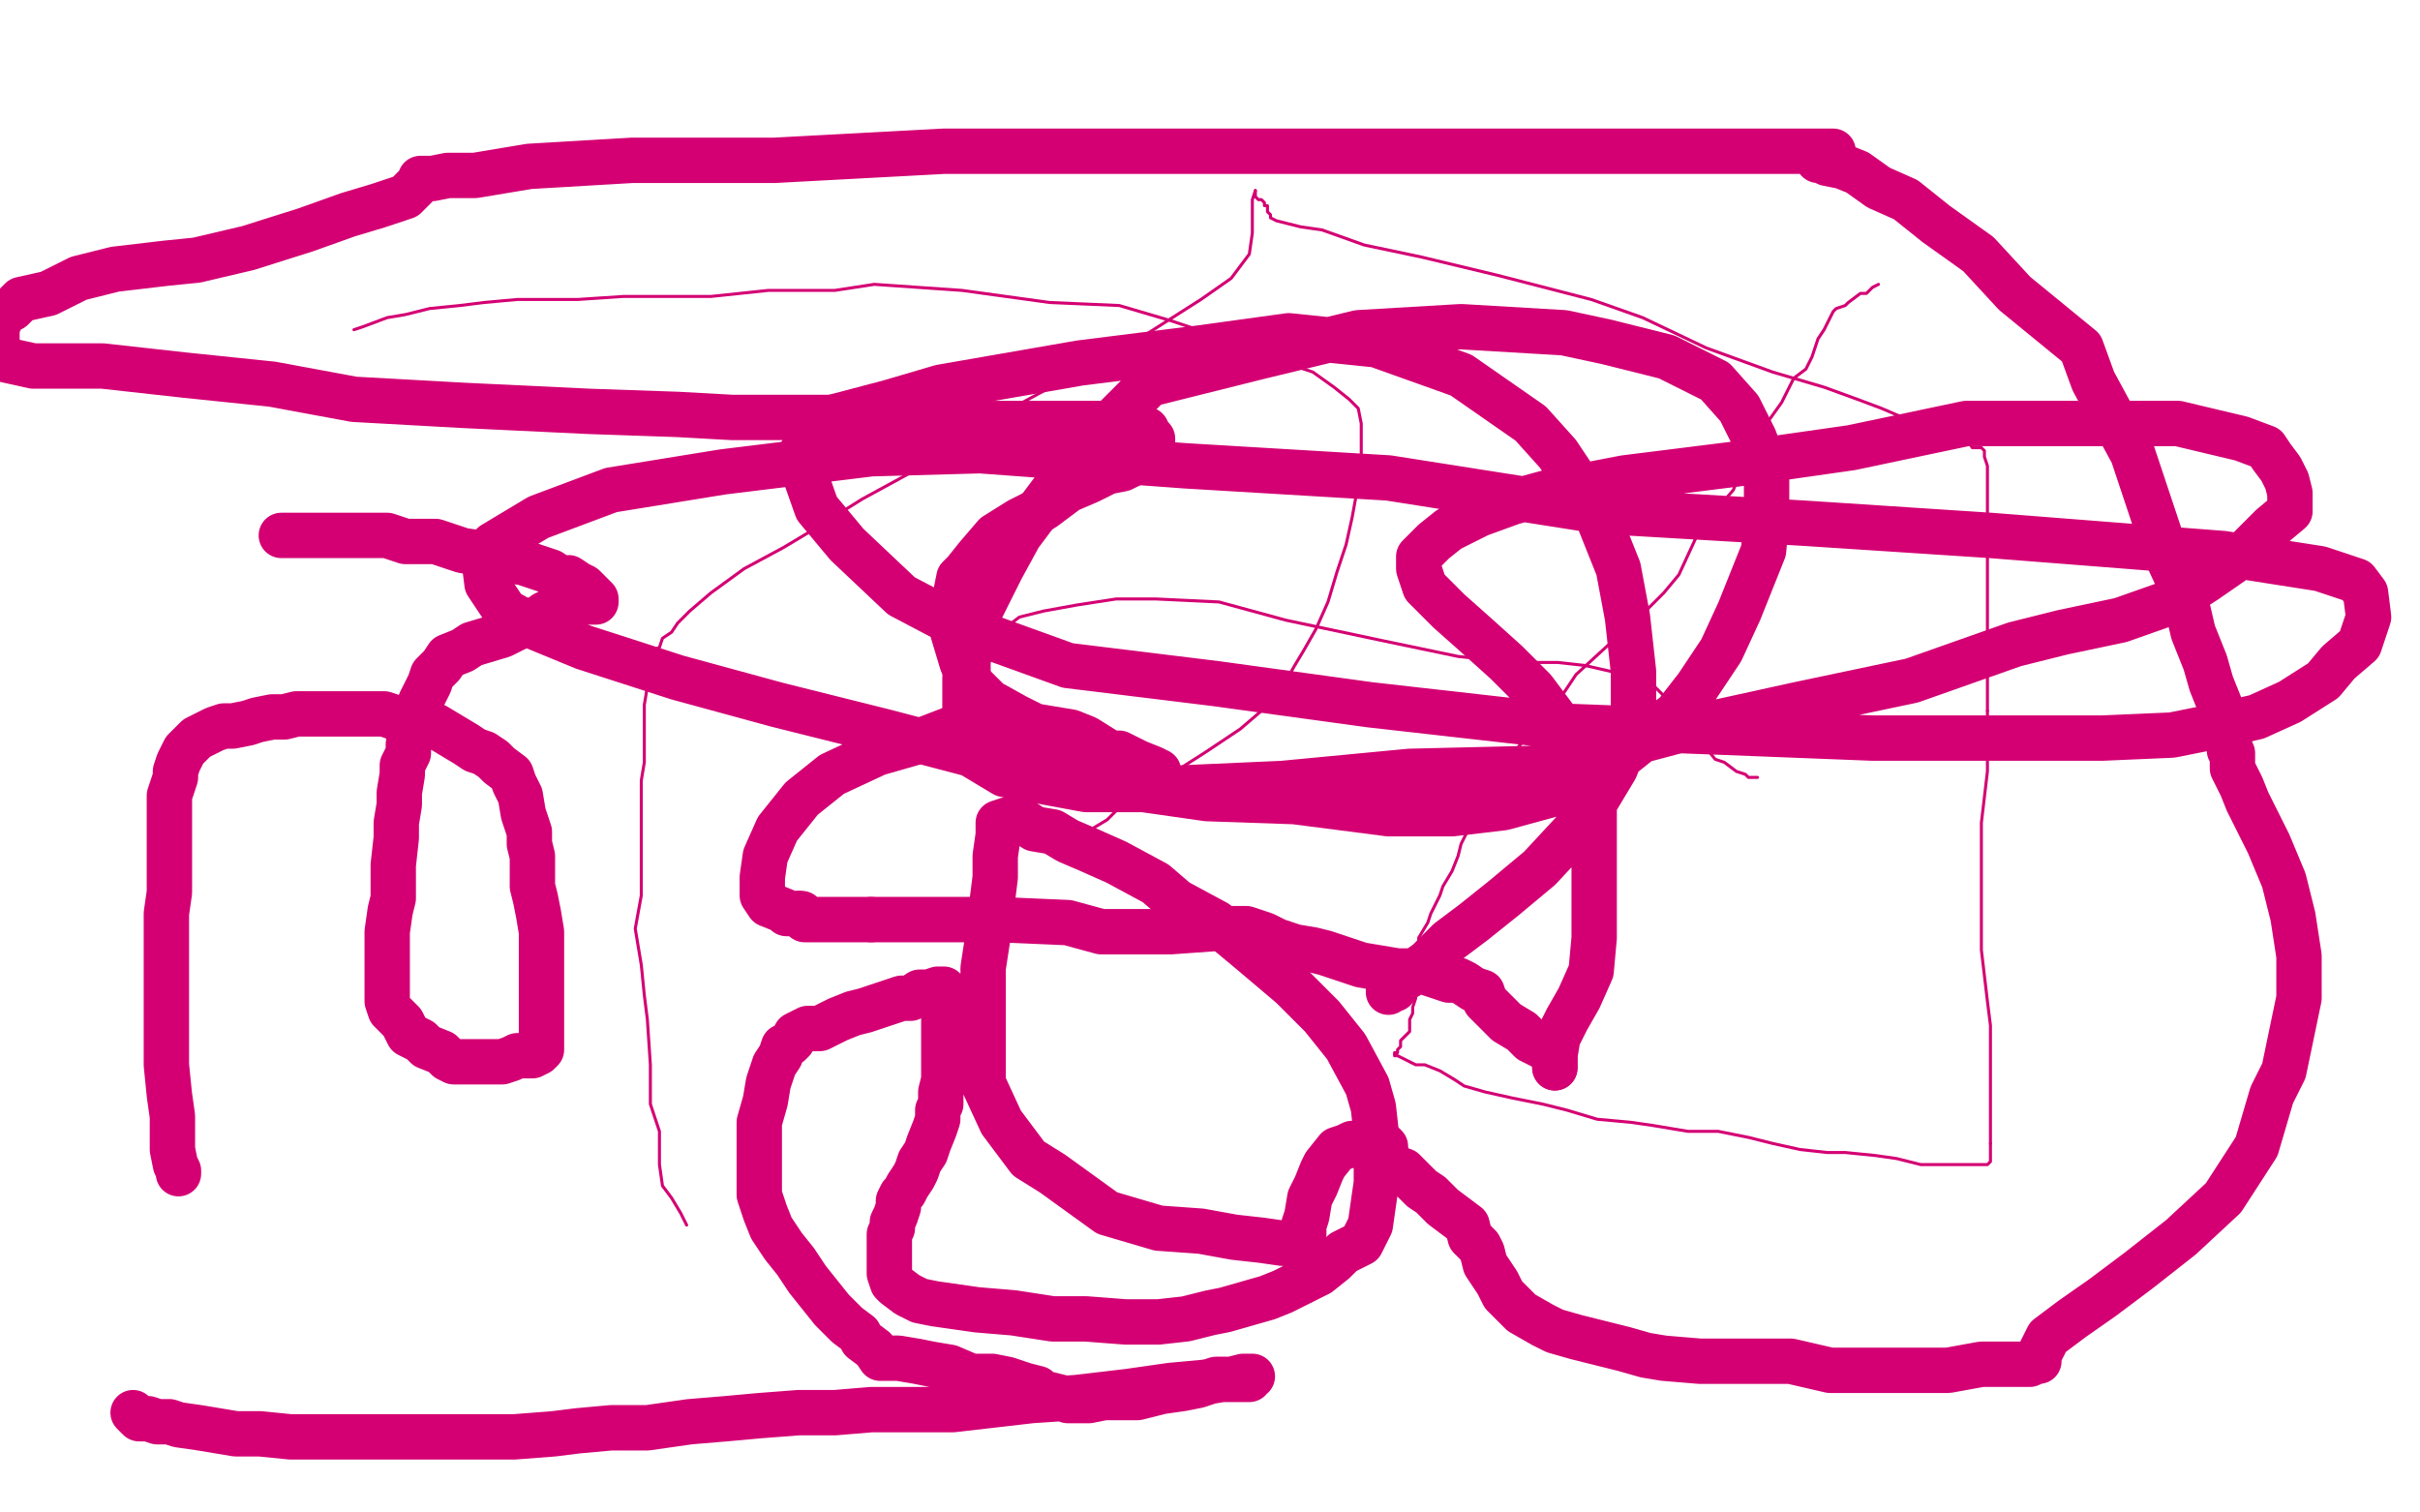 <?xml version="1.0" standalone="no"?>
<!DOCTYPE svg PUBLIC "-//W3C//DTD SVG 1.1//EN"
"http://www.w3.org/Graphics/SVG/1.1/DTD/svg11.dtd">

<svg width="800" height="500" version="1.1" xmlns="http://www.w3.org/2000/svg" xmlns:xlink="http://www.w3.org/1999/xlink" style="stroke-antialiasing: false"><desc>This SVG has been created on https://colorillo.com/</desc><rect x='0' y='0' width='800' height='500' style='fill: rgb(255,255,255); stroke-width:0' /><polyline points="117,109 120,108 120,108 128,105 128,105 134,104 134,104 142,102 142,102 152,101 152,101 160,100 160,100 171,99 171,99 178,99 178,99 191,99 191,99 206,98 206,98 221,98 221,98 235,98 235,98 254,96 254,96 276,96 289,94 318,96 347,100 370,101 387,106 402,111 416,116 425,120 434,123 441,128 446,132 449,135 450,140 450,147 450,154 449,160 447,171 445,180 442,189 439,199 435,208 431,215 428,220 424,227 417,235 410,241 398,249 387,256 377,264 369,268 366,271 361,274 358,275 354,276 352,277 350,278 348,278 348,279 347,279 346,279 344,277 339,273 335,269 333,264 330,261 328,256 328,249 328,242 327,238 327,232 327,225 327,219 327,215 329,211 333,207 337,204 345,202 356,200 369,198 382,198 403,199 425,205 458,212 482,217 500,219 515,219 524,220 537,223 546,226 550,230 553,236 558,242 563,246 567,251 570,252 574,255 577,256 578,257 581,257" style="fill: none; stroke: #d40073; stroke-width: 1; stroke-linejoin: round; stroke-linecap: round; stroke-antialiasing: false; stroke-antialias: 0; opacity: 1.0"/>
<polyline points="621,94 619,95 619,95 617,97 617,97 615,97 615,97 611,100 611,100 610,101 610,101 607,102 607,102 606,103 606,103 605,105 605,105 604,107 604,107 603,109 603,109 601,112 601,112 599,118 599,118 597,122 597,122 593,125 589,133 584,140 581,147 577,152 573,162 566,170 561,177 555,190 550,196 541,205 533,212 521,223 515,232 507,241 501,248 496,253 493,259 491,264 490,267 488,271 485,275 483,279 482,283 480,288 477,293 476,296 473,302 472,305 469,310 469,313 468,316 468,319 468,322 468,325 468,328 468,330 467,333 467,335 466,337 466,341 465,342 463,344 463,346 462,347 462,348 461,348 461,349 462,349 464,350 466,351 468,352 471,352 476,354 481,357 484,359 491,361 500,363 510,365 518,367 528,370 539,371 546,372 558,374 568,374 578,376 586,378 595,380 604,381 610,381 620,382 627,383 635,385 643,385 648,385 652,385 655,385 657,385 658,384 658,383 658,382 658,380 658,378" style="fill: none; stroke: #d40073; stroke-width: 1; stroke-linejoin: round; stroke-linecap: round; stroke-antialiasing: false; stroke-antialias: 0; opacity: 1.0"/>
<polyline points="657,235 657,224 657,209 657,196 657,188 657,178 657,171 657,164 657,160 657,154 656,151 656,150 656,149 655,148 652,148 650,145 649,144 646,144 644,143 642,143 640,142 638,141 635,141 633,138 629,138 622,135 614,132 603,128 586,123 564,115 543,105 526,99 495,91 470,85 451,81 437,76 430,75 422,73 420,72 420,71 419,70 419,69 419,68 418,68 418,67 417,66 416,66 415,65 415,64 415,63" style="fill: none; stroke: #d40073; stroke-width: 1; stroke-linejoin: round; stroke-linecap: round; stroke-antialiasing: false; stroke-antialias: 0; opacity: 1.0"/>
<polyline points="658,378 658,376 658,373 658,367 658,360 658,350 658,339 657,331 655,314 655,300 655,285 655,272 657,255 657,235" style="fill: none; stroke: #d40073; stroke-width: 1; stroke-linejoin: round; stroke-linecap: round; stroke-antialiasing: false; stroke-antialias: 0; opacity: 1.0"/>
<polyline points="415,63 414,66 414,70 414,77 413,84 407,92 397,99 375,113 351,126 327,139 307,153 285,165 269,175 259,181 246,188 235,196 228,202 224,206 222,209 219,211 218,214 216,215 215,217 214,217 214,219 214,220 214,222 214,227 213,233 213,241 213,252 212,258 212,271 212,284 212,296 210,307 212,319 213,329 214,337 215,352 215,365 218,374 218,385 219,392 222,396 225,401 226,403 227,405" style="fill: none; stroke: #d40073; stroke-width: 1; stroke-linejoin: round; stroke-linecap: round; stroke-antialiasing: false; stroke-antialias: 0; opacity: 1.0"/>
<polyline points="93,177 102,177 102,177 110,177 110,177 117,177 117,177 125,177 125,177 128,177 128,177 134,179 134,179 139,179 139,179 144,179 144,179 153,182 153,182 160,183 160,183 166,185 166,185 173,186 173,186 176,187 176,187 182,189 185,191 188,191 191,193 193,194 194,195 196,197 197,198 197,199 196,199 194,199 192,199 190,200 188,200 187,201 186,201 185,201 184,201 184,202 183,202 182,202 180,203 179,204 176,205 170,208 166,210 156,213 153,215 148,217 146,220 143,223 142,226 141,228 139,232 138,235 137,238 136,243 135,246 135,249 133,253 133,256 132,262 132,266 131,272 131,277 130,286 130,291 130,297 129,301 128,308 128,312 128,318 128,322 128,328 128,331 129,334 133,338 135,342 139,344 141,346 146,348 148,350 150,351 154,351 159,351 162,351 166,351 169,350 171,349 174,349 176,349 178,348 179,347 179,346 179,345 179,343 179,342 179,340 179,338 179,334 179,330 179,326 179,322 179,316 179,310 179,308 178,302 177,297 176,293 176,287 176,283 175,279 175,275 173,269 172,263 170,259 169,256 165,253 163,251 160,249 157,248 154,246 149,243 144,240 140,240 134,239 130,237 127,236 121,236 115,236 111,236 107,236 103,236 98,236 94,237 90,237 85,238 82,239 77,240 74,240 71,241 69,242 67,243 65,244 63,246 61,248 60,250 59,252 58,255 58,257 57,260 56,263 56,264 56,267 56,268 56,271 56,273 56,277 56,284 56,288 56,295 55,302 55,309 55,315 55,321 55,331 55,341 55,352 56,362 57,369 57,377 57,380 58,385 59,387 59,388" style="fill: none; stroke: #d40073; stroke-width: 15; stroke-linejoin: round; stroke-linecap: round; stroke-antialiasing: false; stroke-antialias: 0; opacity: 1.0"/>
<polyline points="44,467 45,468 45,468 46,469 46,469 49,469 49,469 52,470 52,470 56,470 56,470 59,471 59,471 66,472 66,472 72,473 72,473 78,474 78,474 86,474 86,474 96,475 96,475 106,475 106,475 115,475 115,475 124,475 135,475 146,475 157,475 170,475 183,474 191,473 202,472 214,472 228,470 240,469 251,468 264,467 276,467 288,466 315,466 341,463 356,462 373,460 387,458 398,457 404,456 411,456 413,456 413,455 414,455 411,455 407,456 402,456 396,458 391,459 384,460 376,462 369,462 365,462 360,463 357,463 354,463 353,463 351,462 347,461 345,461 343,459 339,458 333,456 328,455 321,455 314,452 308,451 303,450 297,449 291,449 289,446 285,443 284,441 280,438 275,433 271,428 267,423 263,417 259,412 255,406 253,401 251,395 251,390 251,385 251,380 251,377 251,371 253,364 254,358 255,355 256,352 258,349 259,346 261,345 262,344 263,342 267,340 271,340 277,337 282,335 286,334 292,332 298,330 301,330 304,328 307,328 310,327 311,327 312,327 312,328 312,329 312,331 312,332 312,334 312,335 312,337 312,339 312,340 312,342 312,343 312,345 312,347 312,348 312,351 312,357 311,361 311,365 310,367 310,370 309,373 307,378 306,381 304,384 303,387 302,389 300,392 299,394 298,395 297,397 297,399 296,402 295,404 295,406 294,408 294,410 294,412 294,415 294,417 294,419 294,421 295,424 296,425 300,428 304,430 309,431 316,432 323,433 335,434 348,436 359,436 372,437 383,437 392,436 400,434 405,433 412,431 419,429 424,427 428,425 436,421 441,417 444,414 450,411 453,405 454,398 455,391 455,383 455,375 454,366 452,359 445,346 437,336 427,326 414,315 402,305 389,298 382,292 369,285 360,281 353,278 348,275 342,274 339,272 336,271 334,271 333,271 330,272 330,276 329,283 329,290 328,298 327,307 325,320 325,334 325,346 325,358 331,371 340,383 348,388 366,401 383,406 397,407 408,409 417,410 424,411 428,411 429,411 431,408 431,405 432,402 433,396 435,392 437,387 438,385 442,380 445,379 447,378 449,378 450,378 452,378 454,378 455,378 457,378 458,379 458,380 458,381 459,383 460,385 462,387 464,387 467,390 470,393 473,395 477,399 481,402 485,405 486,409 489,412 490,414 491,418 493,421 495,424 497,428 501,432 503,434 510,438 514,440 521,442 529,444 537,446 544,448 550,449 562,450 572,450 583,450 592,450 605,453 620,453 633,453 644,453 655,451 661,451 668,451 671,451 673,450 674,450 674,448 675,446 677,442 685,436 695,429 707,420 721,409 735,396 746,379 751,362 755,354 760,330 760,316 758,303 755,291 750,279 746,271 743,265 741,260 738,254 738,249 737,248 737,247 737,244 735,236 731,226 729,219 725,209 722,196 716,183 710,165 705,150 692,126 688,115 666,97 654,84 640,74 630,66 621,62 614,57 609,55 604,54 602,53 601,53 601,52 602,52 604,52 605,51 606,51 606,50 603,50 595,50 583,50 556,50 520,50 492,50 431,50 373,50 312,50 256,53 209,53 175,55 157,58 148,58 143,59 140,59 139,59 139,60 137,62 134,65 125,68 115,71 101,76 82,82 65,86 55,87 38,89 26,92 16,97 7,99 4,102 1,103 0,105 0,106 -1,108 -1,109 -1,110 -1,111 -1,112 -1,113 -1,114 -1,115 -1,117 2,119 11,121 18,121 34,121 61,124 90,127 117,132 153,134 195,136 224,137 242,138 283,138 309,140 329,140 344,140 358,140 365,140 369,140 373,140 376,141 377,141 378,142 379,142 380,144 381,145 381,147 381,148 381,150 379,152 375,153 371,155 366,156 360,159 353,162 345,168 337,172 329,177 323,184 319,189 317,191 316,196 315,201 315,209 318,219 321,226 327,232 336,237 342,240 352,243 361,247 369,250 374,253 379,254 382,255 383,255 381,254 376,252 370,249 367,249 359,244 354,242 348,241 342,240 336,240 331,240 324,240 317,240 304,245 290,249 275,256 265,264 257,274 253,283 252,290 252,296 254,299 259,301 260,302 263,302 264,302" style="fill: none; stroke: #d40073; stroke-width: 15; stroke-linejoin: round; stroke-linecap: round; stroke-antialiasing: false; stroke-antialias: 0; opacity: 1.0"/>
<polyline points="288,304 289,304 291,304 298,304 313,304 330,304 353,305 364,308 387,308 401,307 412,307 418,309 422,311 428,313 434,314 438,315 444,317 450,319 456,320 462,321 470,321 476,323 479,324 482,324 484,325 487,327 490,328 491,331 493,333 494,334 498,338 503,341 506,344 510,346 513,348 514,349 514,351 514,352 514,353" style="fill: none; stroke: #d40073; stroke-width: 15; stroke-linejoin: round; stroke-linecap: round; stroke-antialiasing: false; stroke-antialias: 0; opacity: 1.0"/>
<polyline points="264,302 265,302 265,303 266,304 269,304 272,304 274,304 278,304 281,304 283,304 286,304 287,304 288,304" style="fill: none; stroke: #d40073; stroke-width: 15; stroke-linejoin: round; stroke-linecap: round; stroke-antialiasing: false; stroke-antialias: 0; opacity: 1.0"/>
<polyline points="514,353 514,351 514,349 515,343 518,337 522,330 526,321 527,310 527,295 527,285 527,266 522,251 516,240 507,228 498,219 488,210 479,202 471,194 469,188 469,184 474,179 479,175 489,170 500,166 511,163 537,158 577,153 612,148 650,140 684,140 706,140 720,140 741,145 749,148 751,151 754,155 756,159 757,163 757,166 757,167 757,168 757,169 751,174 742,183 729,192 718,199 701,205 682,209 666,213 632,225 594,233 553,242 508,254 466,255 424,259 379,261 359,261 332,256 322,250 319,237 319,224 322,206 331,188 337,177 349,161 364,143 380,127 416,118 449,110 483,108 517,110 531,113 551,118 567,126 575,135 580,145 584,156 584,171 583,182 575,202 569,215 561,227 554,236 546,242 536,250 529,255 519,261 508,264 497,267 480,269 459,269 428,265 399,264 378,261 335,253 293,242 257,233 224,224 193,214 176,207 167,202 161,193 160,185 163,180 178,171 202,162 239,156 288,150 324,149 392,154 459,158 529,169 597,173 658,177 709,181 735,183 767,188 779,192 782,196 783,204 780,213 773,219 768,225 757,232 746,237 733,240 718,243 695,244 669,244 635,244 619,244 568,242 515,240 453,233 402,226 353,220 317,207 298,197 280,180 270,168 264,151 268,145 275,138 294,133 311,128 357,120 397,115 426,111 455,114 483,124 506,140 515,150 527,168 535,188 538,204 540,222 540,239 534,254 528,264 522,273 509,287 497,297 487,305 479,311 472,318 465,323 463,324 461,327 459,327 459,328" style="fill: none; stroke: #d40073; stroke-width: 15; stroke-linejoin: round; stroke-linecap: round; stroke-antialiasing: false; stroke-antialias: 0; opacity: 1.0"/>
</svg>
